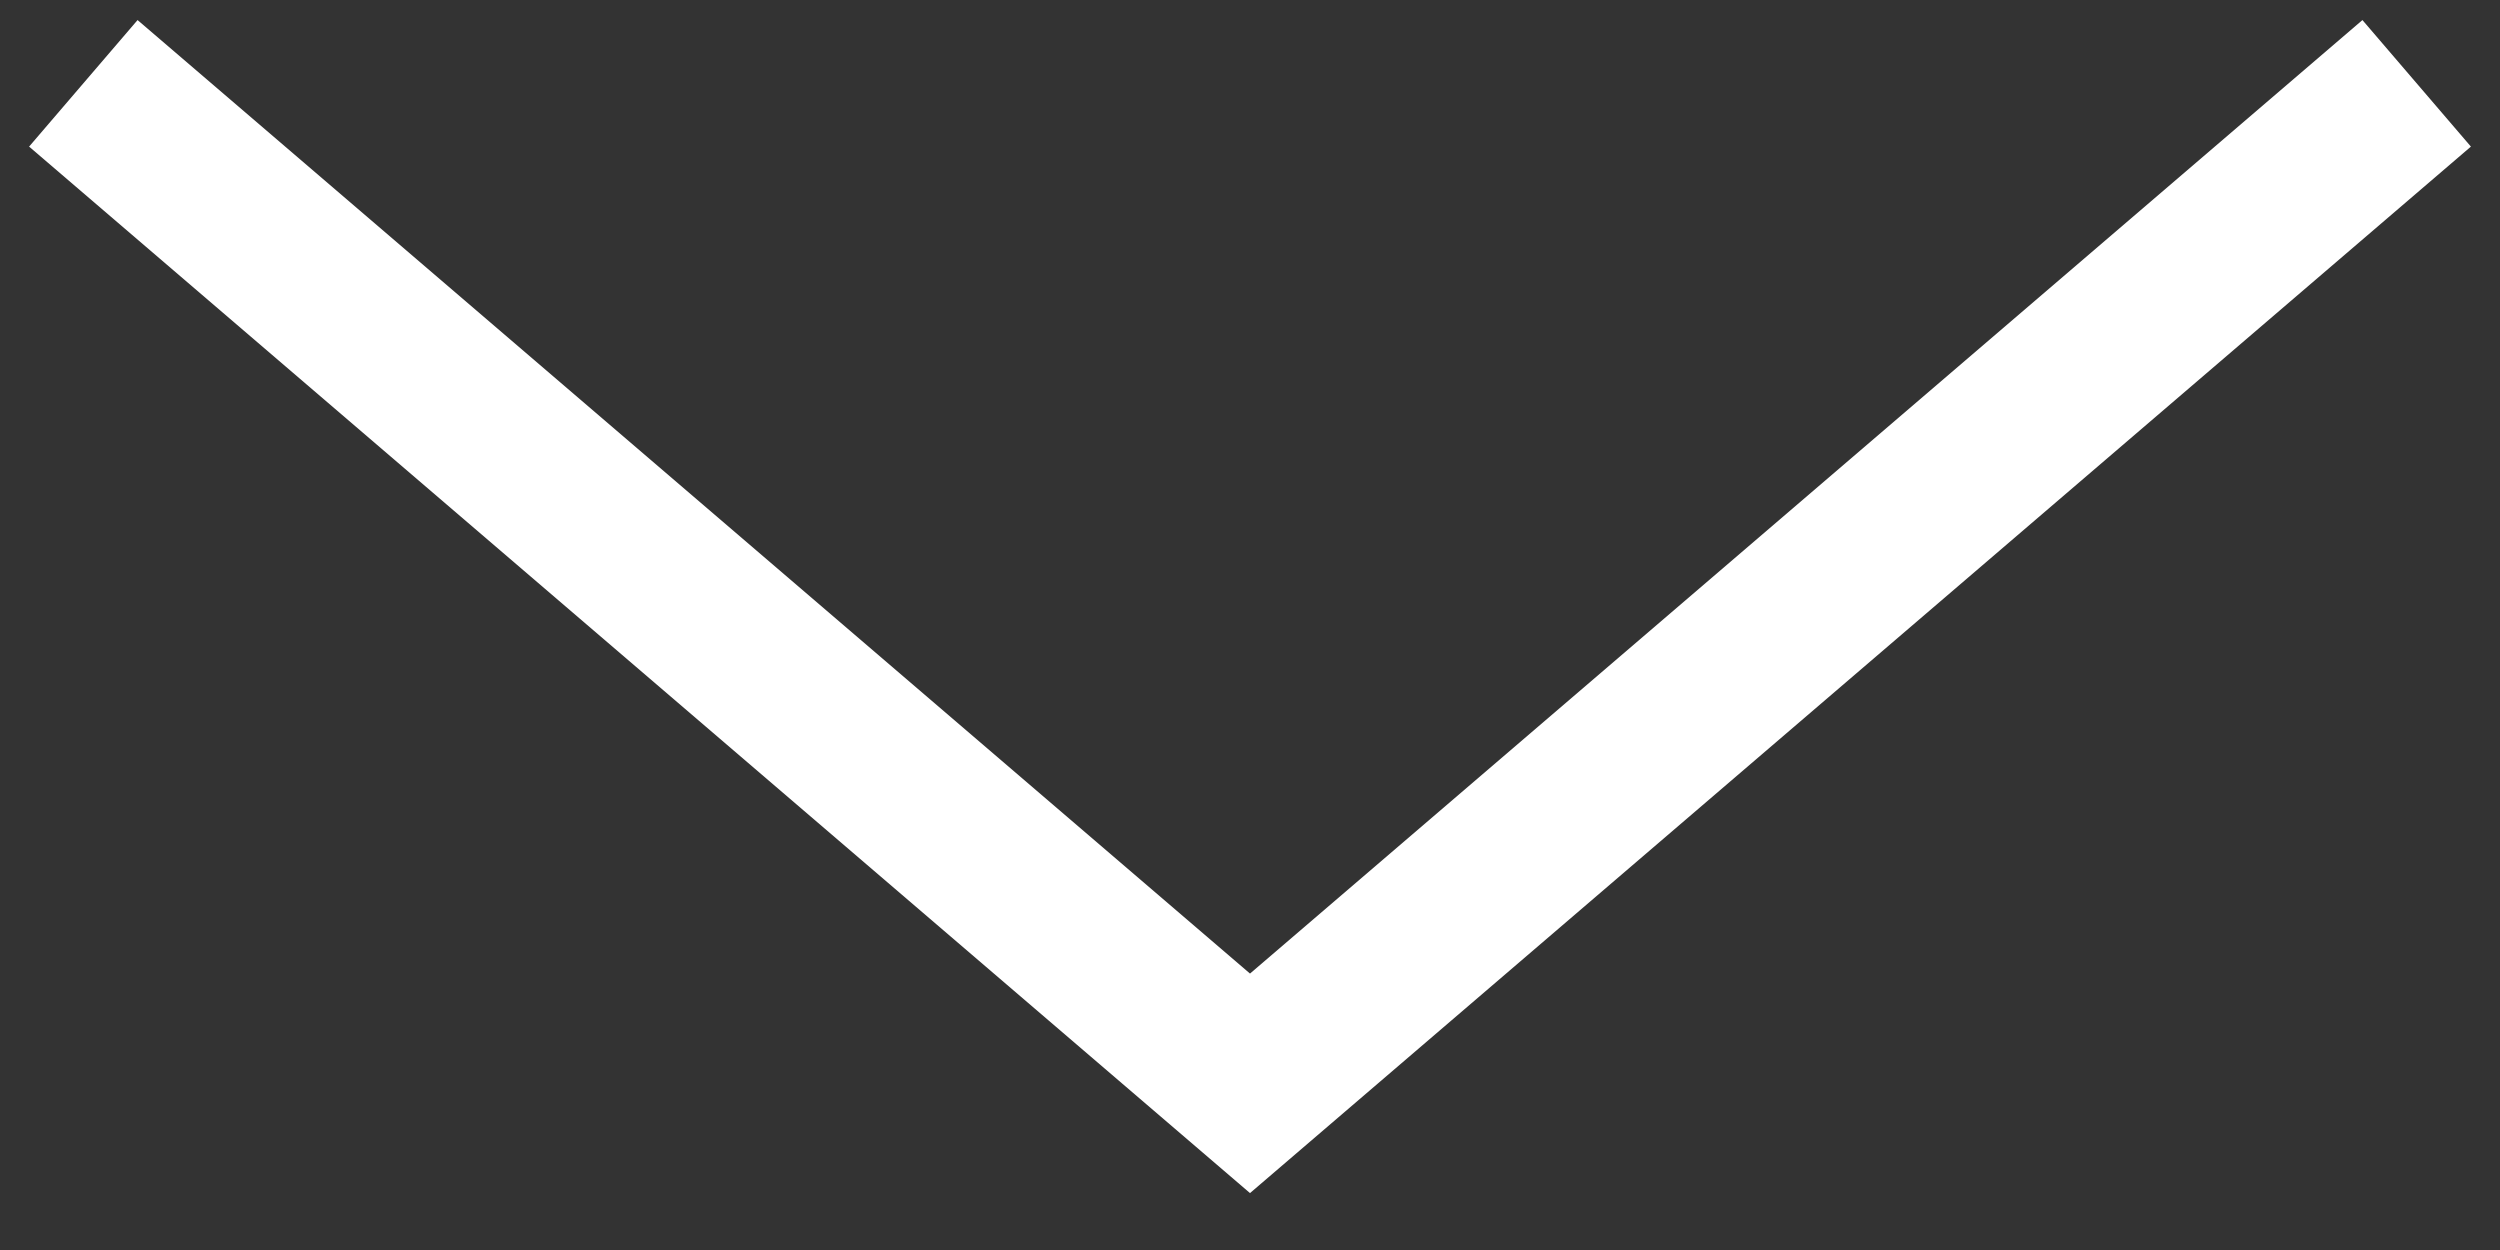 <svg width="30" height="15" viewBox="0 0 30 15" fill="none" xmlns="http://www.w3.org/2000/svg">
	<rect x="0" y="0" width="30" height="15" fill="#333333" stroke="none"/>
	<path d="M1 1L15 13L29 1" stroke="#ffffff" stroke-width="2"/>
</svg>

